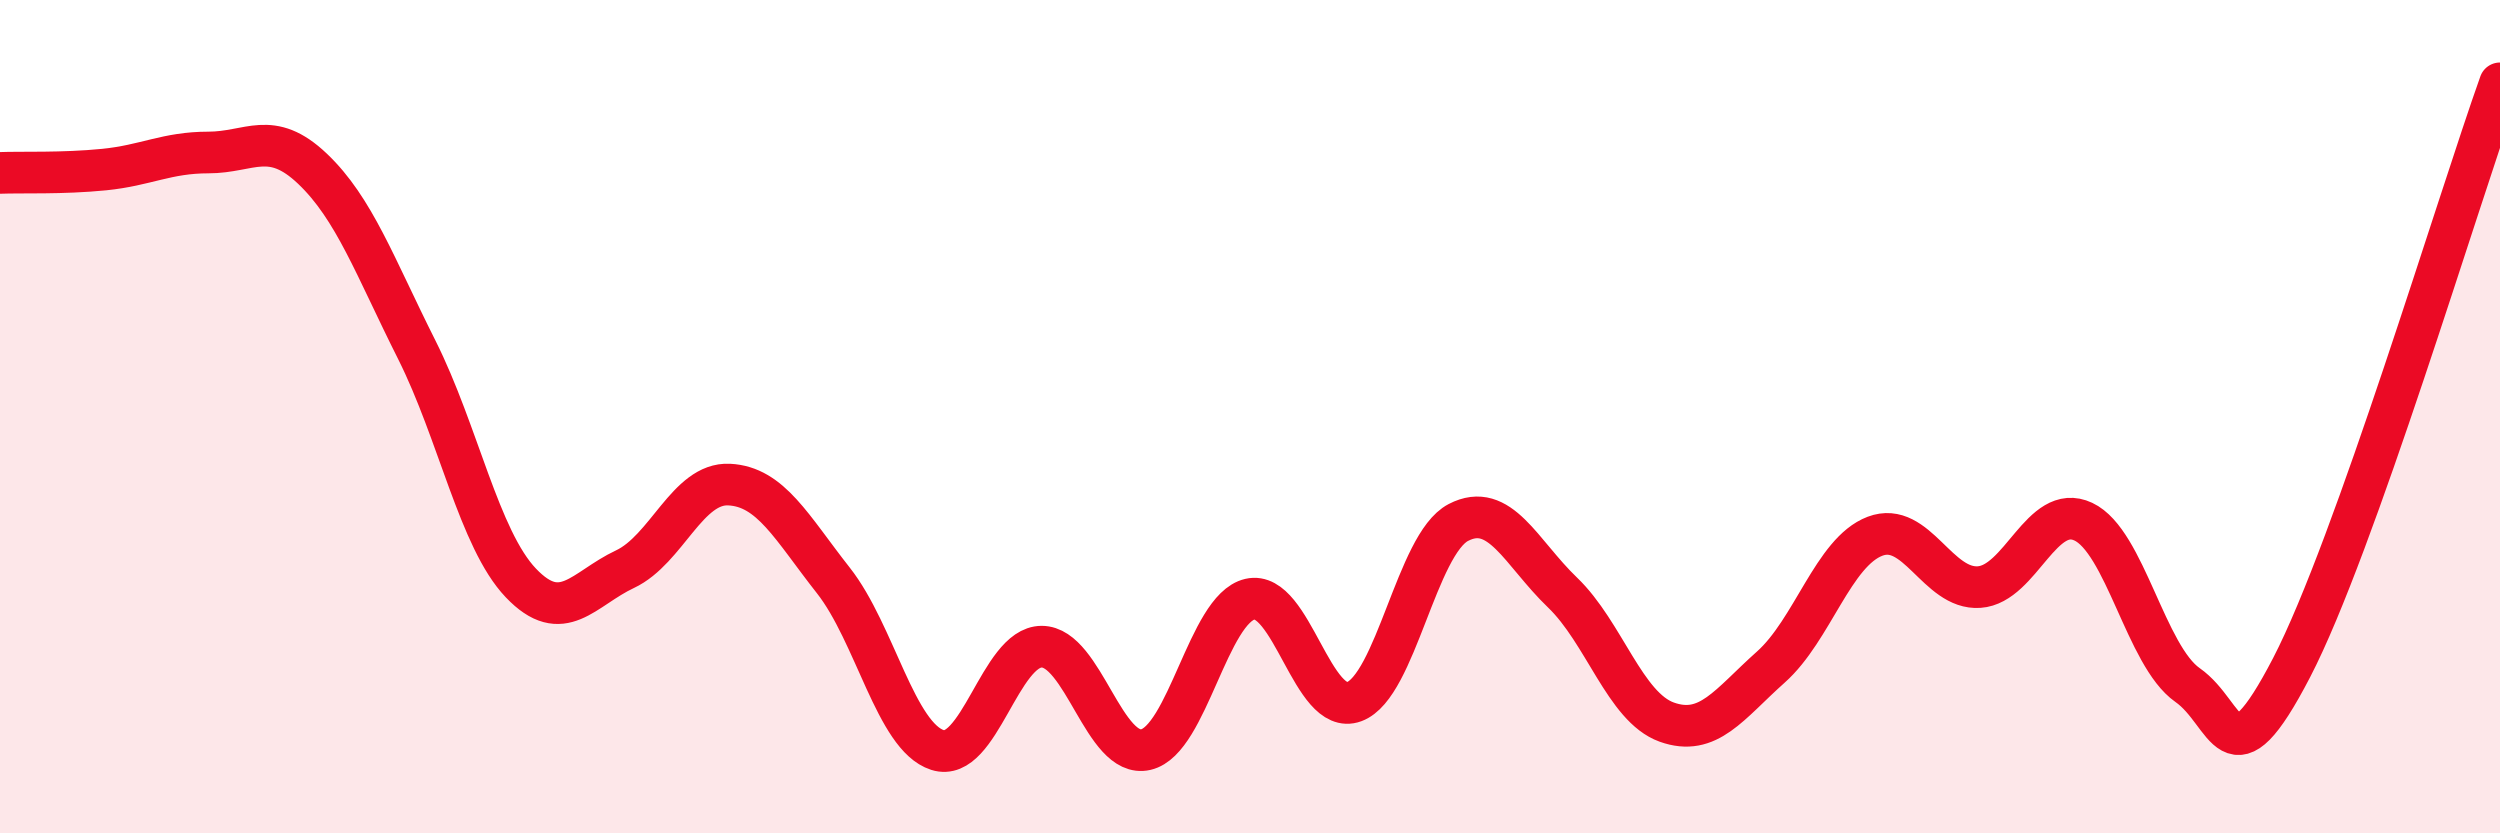 
    <svg width="60" height="20" viewBox="0 0 60 20" xmlns="http://www.w3.org/2000/svg">
      <path
        d="M 0,4.15 C 0.5,4.13 1.5,4.17 2.5,4.07 C 3.5,3.97 4,3.66 5,3.66 C 6,3.66 6.5,3.1 7.5,4.05 C 8.5,5 9,6.4 10,8.39 C 11,10.38 11.5,12.94 12.5,13.99 C 13.5,15.04 14,14.13 15,13.66 C 16,13.19 16.5,11.58 17.5,11.63 C 18.5,11.68 19,12.66 20,13.93 C 21,15.2 21.5,17.68 22.5,18 C 23.5,18.32 24,15.52 25,15.52 C 26,15.52 26.5,18.22 27.5,17.99 C 28.5,17.76 29,14.61 30,14.38 C 31,14.15 31.5,17.21 32.5,16.84 C 33.5,16.47 34,13.06 35,12.54 C 36,12.02 36.5,13.26 37.5,14.22 C 38.5,15.18 39,16.97 40,17.33 C 41,17.69 41.5,16.9 42.5,16.01 C 43.5,15.12 44,13.25 45,12.87 C 46,12.49 46.5,14.16 47.5,14.09 C 48.5,14.02 49,12.05 50,12.52 C 51,12.99 51.5,15.74 52.5,16.44 C 53.5,17.14 53.5,18.91 55,16.02 C 56.5,13.13 59,4.8 60,2L60 20L0 20Z"
        fill="#EB0A25"
        opacity="0.1"
        stroke-linecap="round"
        stroke-linejoin="round"
      />
      <path
        d="M 0,4.15 C 0.5,4.13 1.5,4.17 2.5,4.07 C 3.5,3.97 4,3.66 5,3.66 C 6,3.66 6.5,3.1 7.5,4.05 C 8.5,5 9,6.4 10,8.39 C 11,10.38 11.5,12.94 12.5,13.99 C 13.5,15.04 14,14.13 15,13.66 C 16,13.19 16.5,11.58 17.5,11.63 C 18.5,11.68 19,12.66 20,13.93 C 21,15.2 21.5,17.68 22.5,18 C 23.5,18.32 24,15.52 25,15.52 C 26,15.52 26.5,18.22 27.5,17.99 C 28.5,17.76 29,14.61 30,14.38 C 31,14.15 31.5,17.21 32.5,16.84 C 33.5,16.47 34,13.06 35,12.54 C 36,12.02 36.5,13.26 37.5,14.22 C 38.5,15.18 39,16.97 40,17.33 C 41,17.69 41.5,16.9 42.5,16.01 C 43.5,15.12 44,13.25 45,12.87 C 46,12.49 46.5,14.16 47.5,14.09 C 48.5,14.02 49,12.05 50,12.52 C 51,12.99 51.5,15.74 52.5,16.44 C 53.5,17.14 53.5,18.91 55,16.02 C 56.5,13.13 59,4.8 60,2"
        stroke="#EB0A25"
        stroke-width="1"
        fill="none"
        stroke-linecap="round"
        stroke-linejoin="round"
      />
    </svg>
  